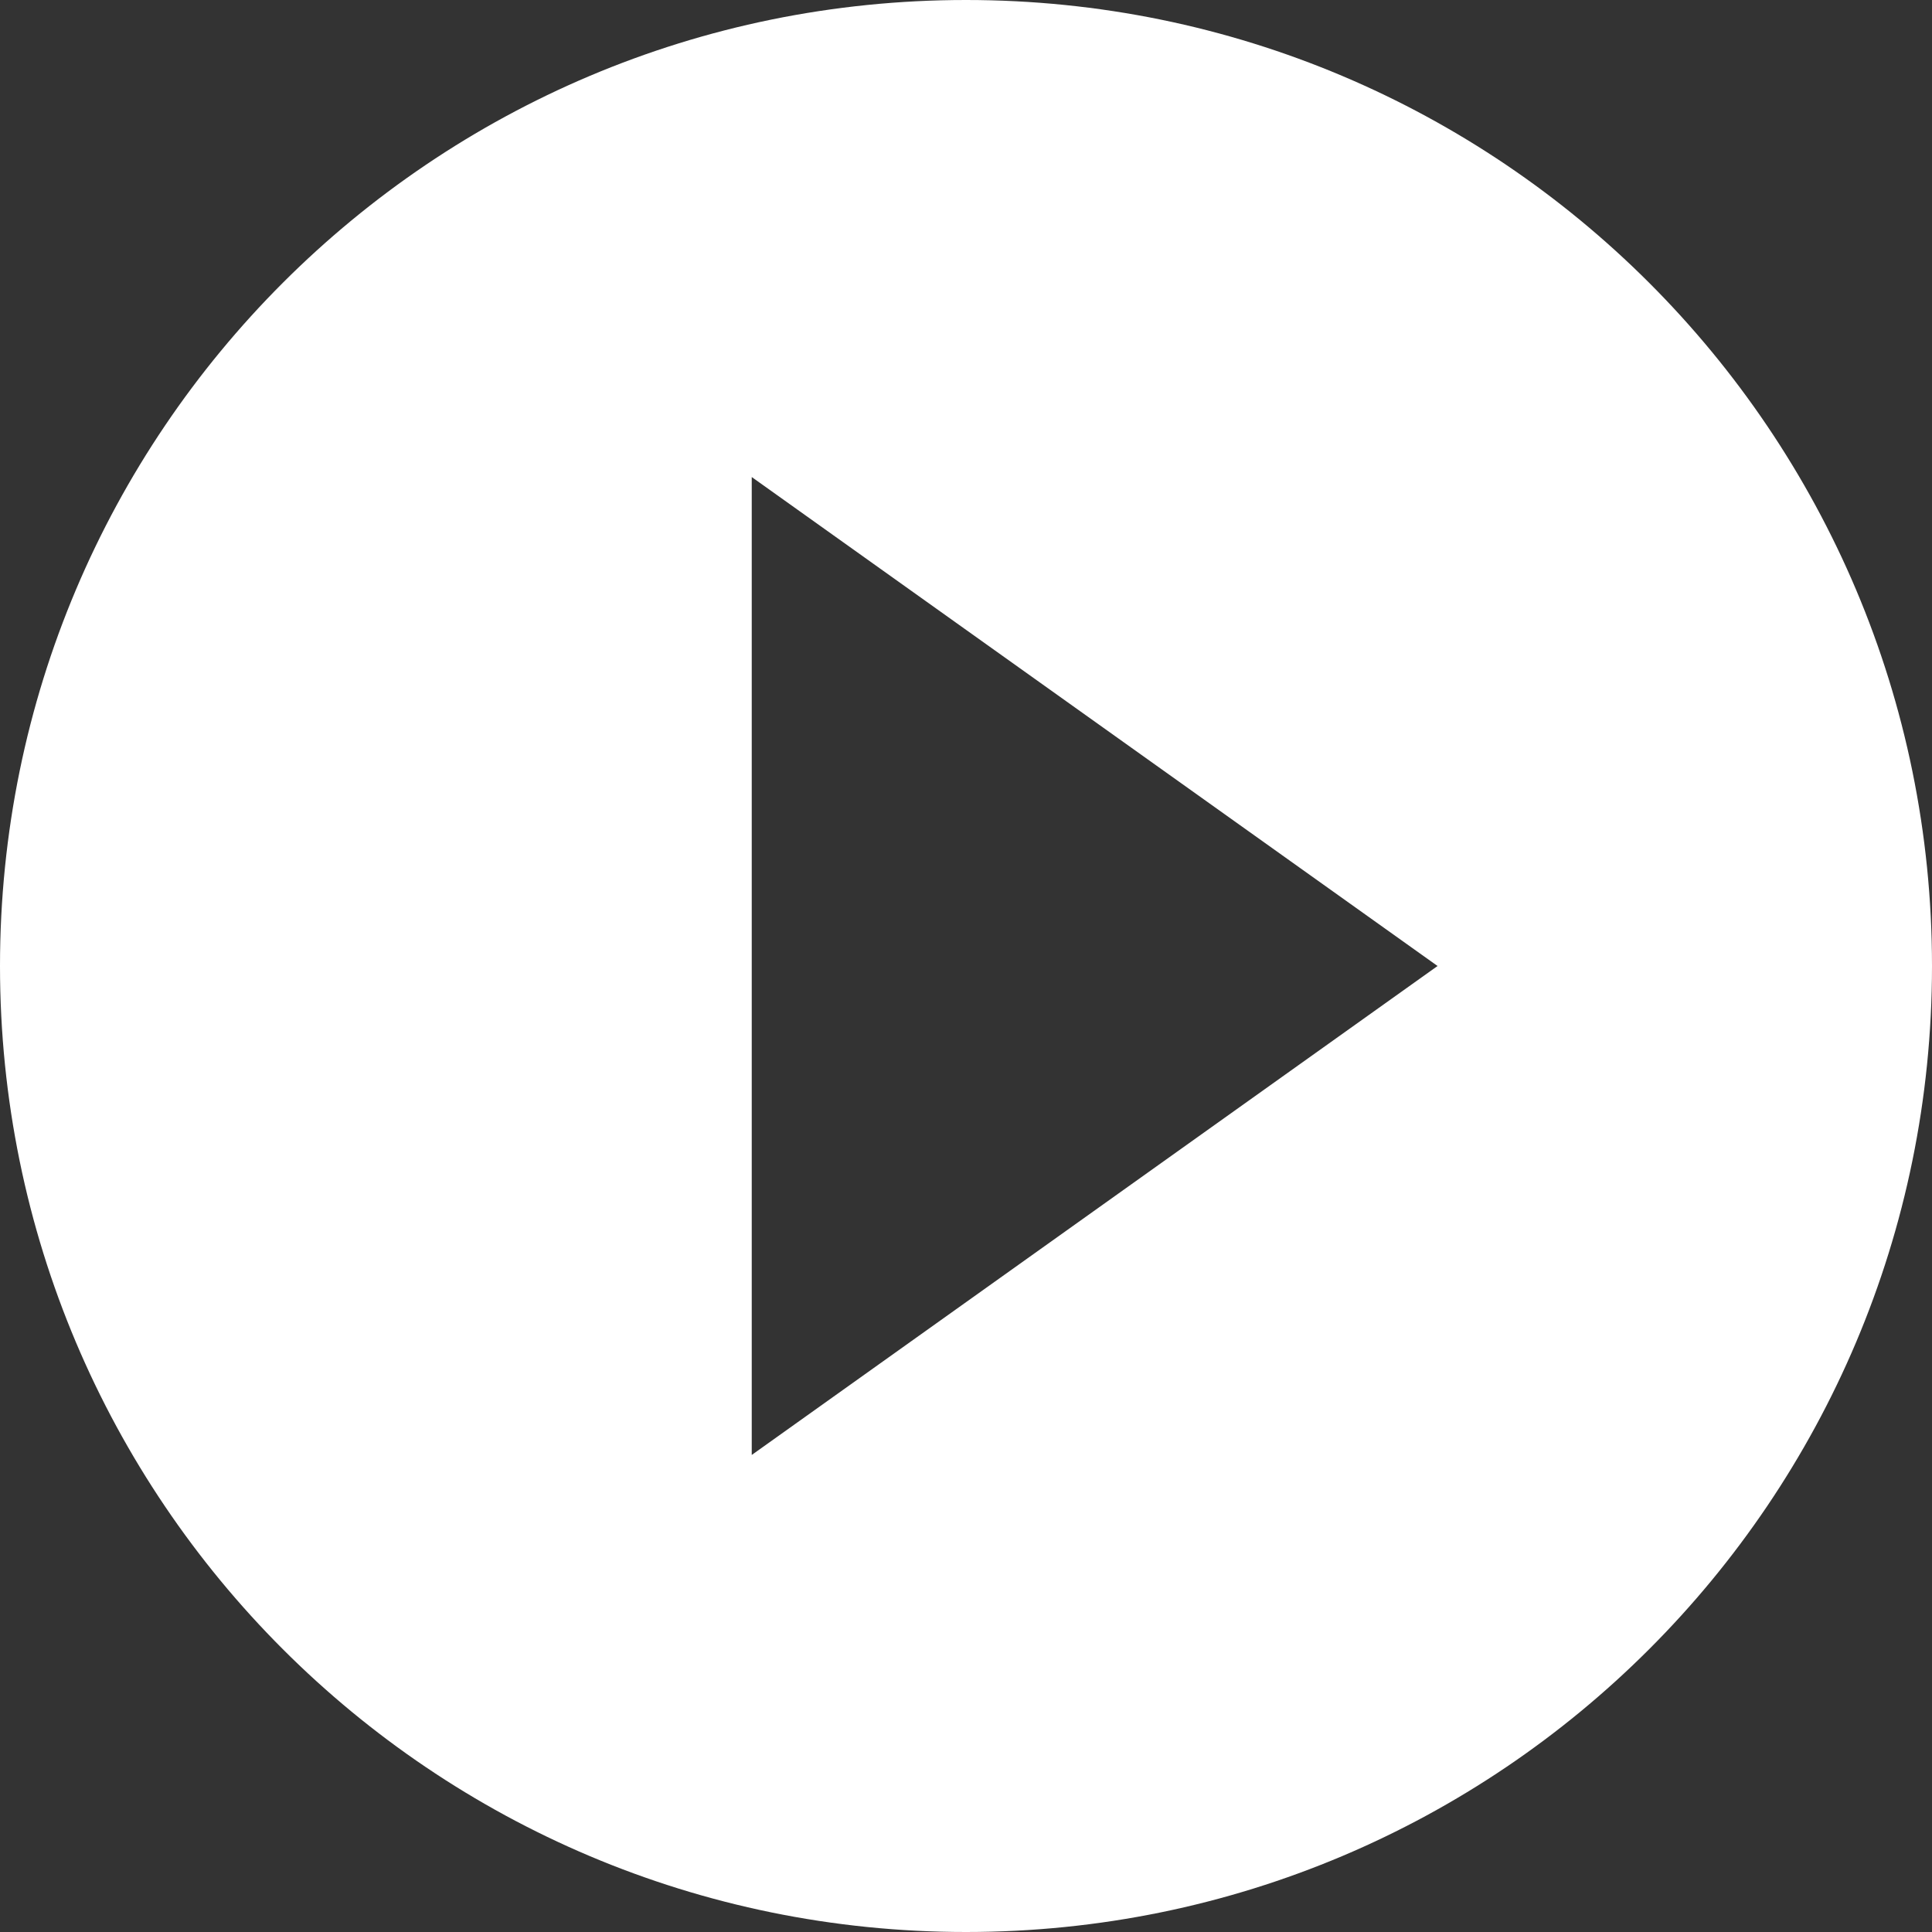 <?xml version="1.0" encoding="UTF-8"?>
<svg id="_レイヤー_2" data-name="レイヤー 2" xmlns="http://www.w3.org/2000/svg" viewBox="0 0 21.1 21.1">
  <rect x="0" y="0" width="21.1" height="21.1" fill="#333333" stroke="none"/>
  <defs>
    <style>
      .cls-1 {
        fill: #fff;
        stroke-width: 0px;
      }
    </style>
  </defs>
  <g id="_レイヤー_1-2" data-name="レイヤー 1">
    <path class="cls-1" d="M10.55,0C4.72,0,0,4.72,0,10.55s4.72,10.55,10.55,10.55,10.55-4.72,10.55-10.55S16.38,0,10.55,0ZM8.21,15.89V5.21l7.49,5.34-7.49,5.34Z"/>
  </g>
</svg>